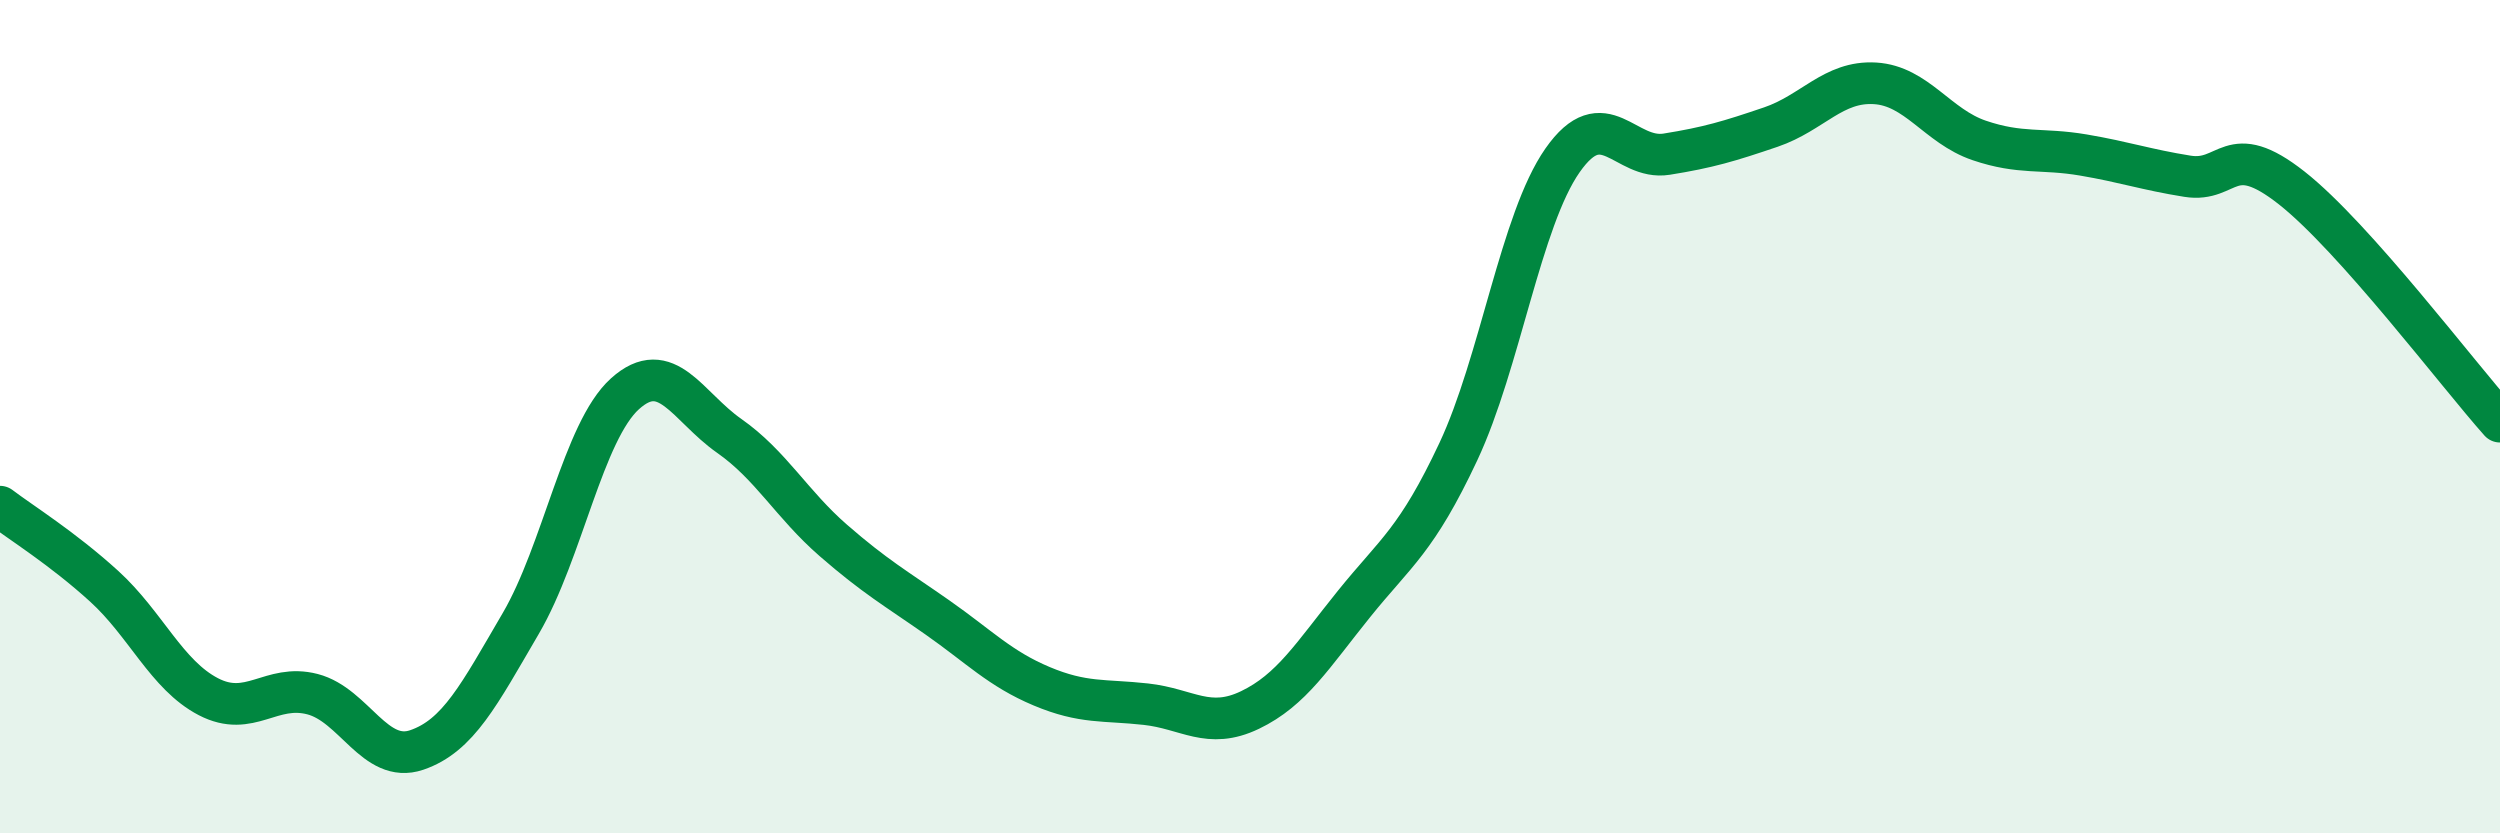 
    <svg width="60" height="20" viewBox="0 0 60 20" xmlns="http://www.w3.org/2000/svg">
      <path
        d="M 0,12.16 C 0.5,12.54 1.5,13.16 2.5,14.07 C 3.5,14.98 4,16.2 5,16.72 C 6,17.24 6.5,16.4 7.5,16.66 C 8.5,16.92 9,18.34 10,18 C 11,17.66 11.5,16.67 12.5,14.96 C 13.5,13.25 14,10.35 15,9.45 C 16,8.55 16.5,9.76 17.5,10.46 C 18.5,11.16 19,12.1 20,12.97 C 21,13.84 21.5,14.12 22.5,14.82 C 23.5,15.52 24,16.05 25,16.47 C 26,16.89 26.5,16.79 27.5,16.9 C 28.5,17.01 29,17.52 30,17.04 C 31,16.56 31.5,15.73 32.5,14.49 C 33.5,13.25 34,12.97 35,10.84 C 36,8.71 36.5,5.28 37.5,3.85 C 38.5,2.42 39,3.86 40,3.7 C 41,3.54 41.5,3.39 42.5,3.05 C 43.5,2.71 44,1.94 45,2 C 46,2.06 46.5,3.03 47.5,3.37 C 48.5,3.71 49,3.55 50,3.72 C 51,3.89 51.5,4.07 52.5,4.23 C 53.5,4.39 53.5,3.33 55,4.51 C 56.5,5.69 59,9 60,10.12L60 20L0 20Z"
        fill="#008740"
        opacity="0.1"
        stroke-linecap="round"
        stroke-linejoin="round"
      />
      <path
        d="M 0,12.16 C 0.5,12.54 1.5,13.16 2.5,14.07 C 3.5,14.98 4,16.2 5,16.72 C 6,17.24 6.5,16.4 7.5,16.66 C 8.5,16.92 9,18.34 10,18 C 11,17.66 11.5,16.67 12.5,14.96 C 13.5,13.25 14,10.35 15,9.45 C 16,8.55 16.5,9.76 17.5,10.46 C 18.5,11.16 19,12.1 20,12.97 C 21,13.84 21.5,14.12 22.5,14.82 C 23.5,15.52 24,16.05 25,16.47 C 26,16.89 26.5,16.79 27.5,16.9 C 28.5,17.01 29,17.52 30,17.04 C 31,16.56 31.5,15.73 32.5,14.49 C 33.5,13.25 34,12.97 35,10.84 C 36,8.71 36.5,5.28 37.5,3.85 C 38.5,2.42 39,3.86 40,3.7 C 41,3.54 41.5,3.39 42.5,3.05 C 43.5,2.71 44,1.94 45,2 C 46,2.06 46.5,3.03 47.5,3.37 C 48.5,3.71 49,3.55 50,3.72 C 51,3.89 51.5,4.07 52.5,4.23 C 53.5,4.39 53.5,3.33 55,4.51 C 56.5,5.69 59,9 60,10.12"
        stroke="#008740"
        stroke-width="1"
        fill="none"
        stroke-linecap="round"
        stroke-linejoin="round"
      />
    </svg>
  